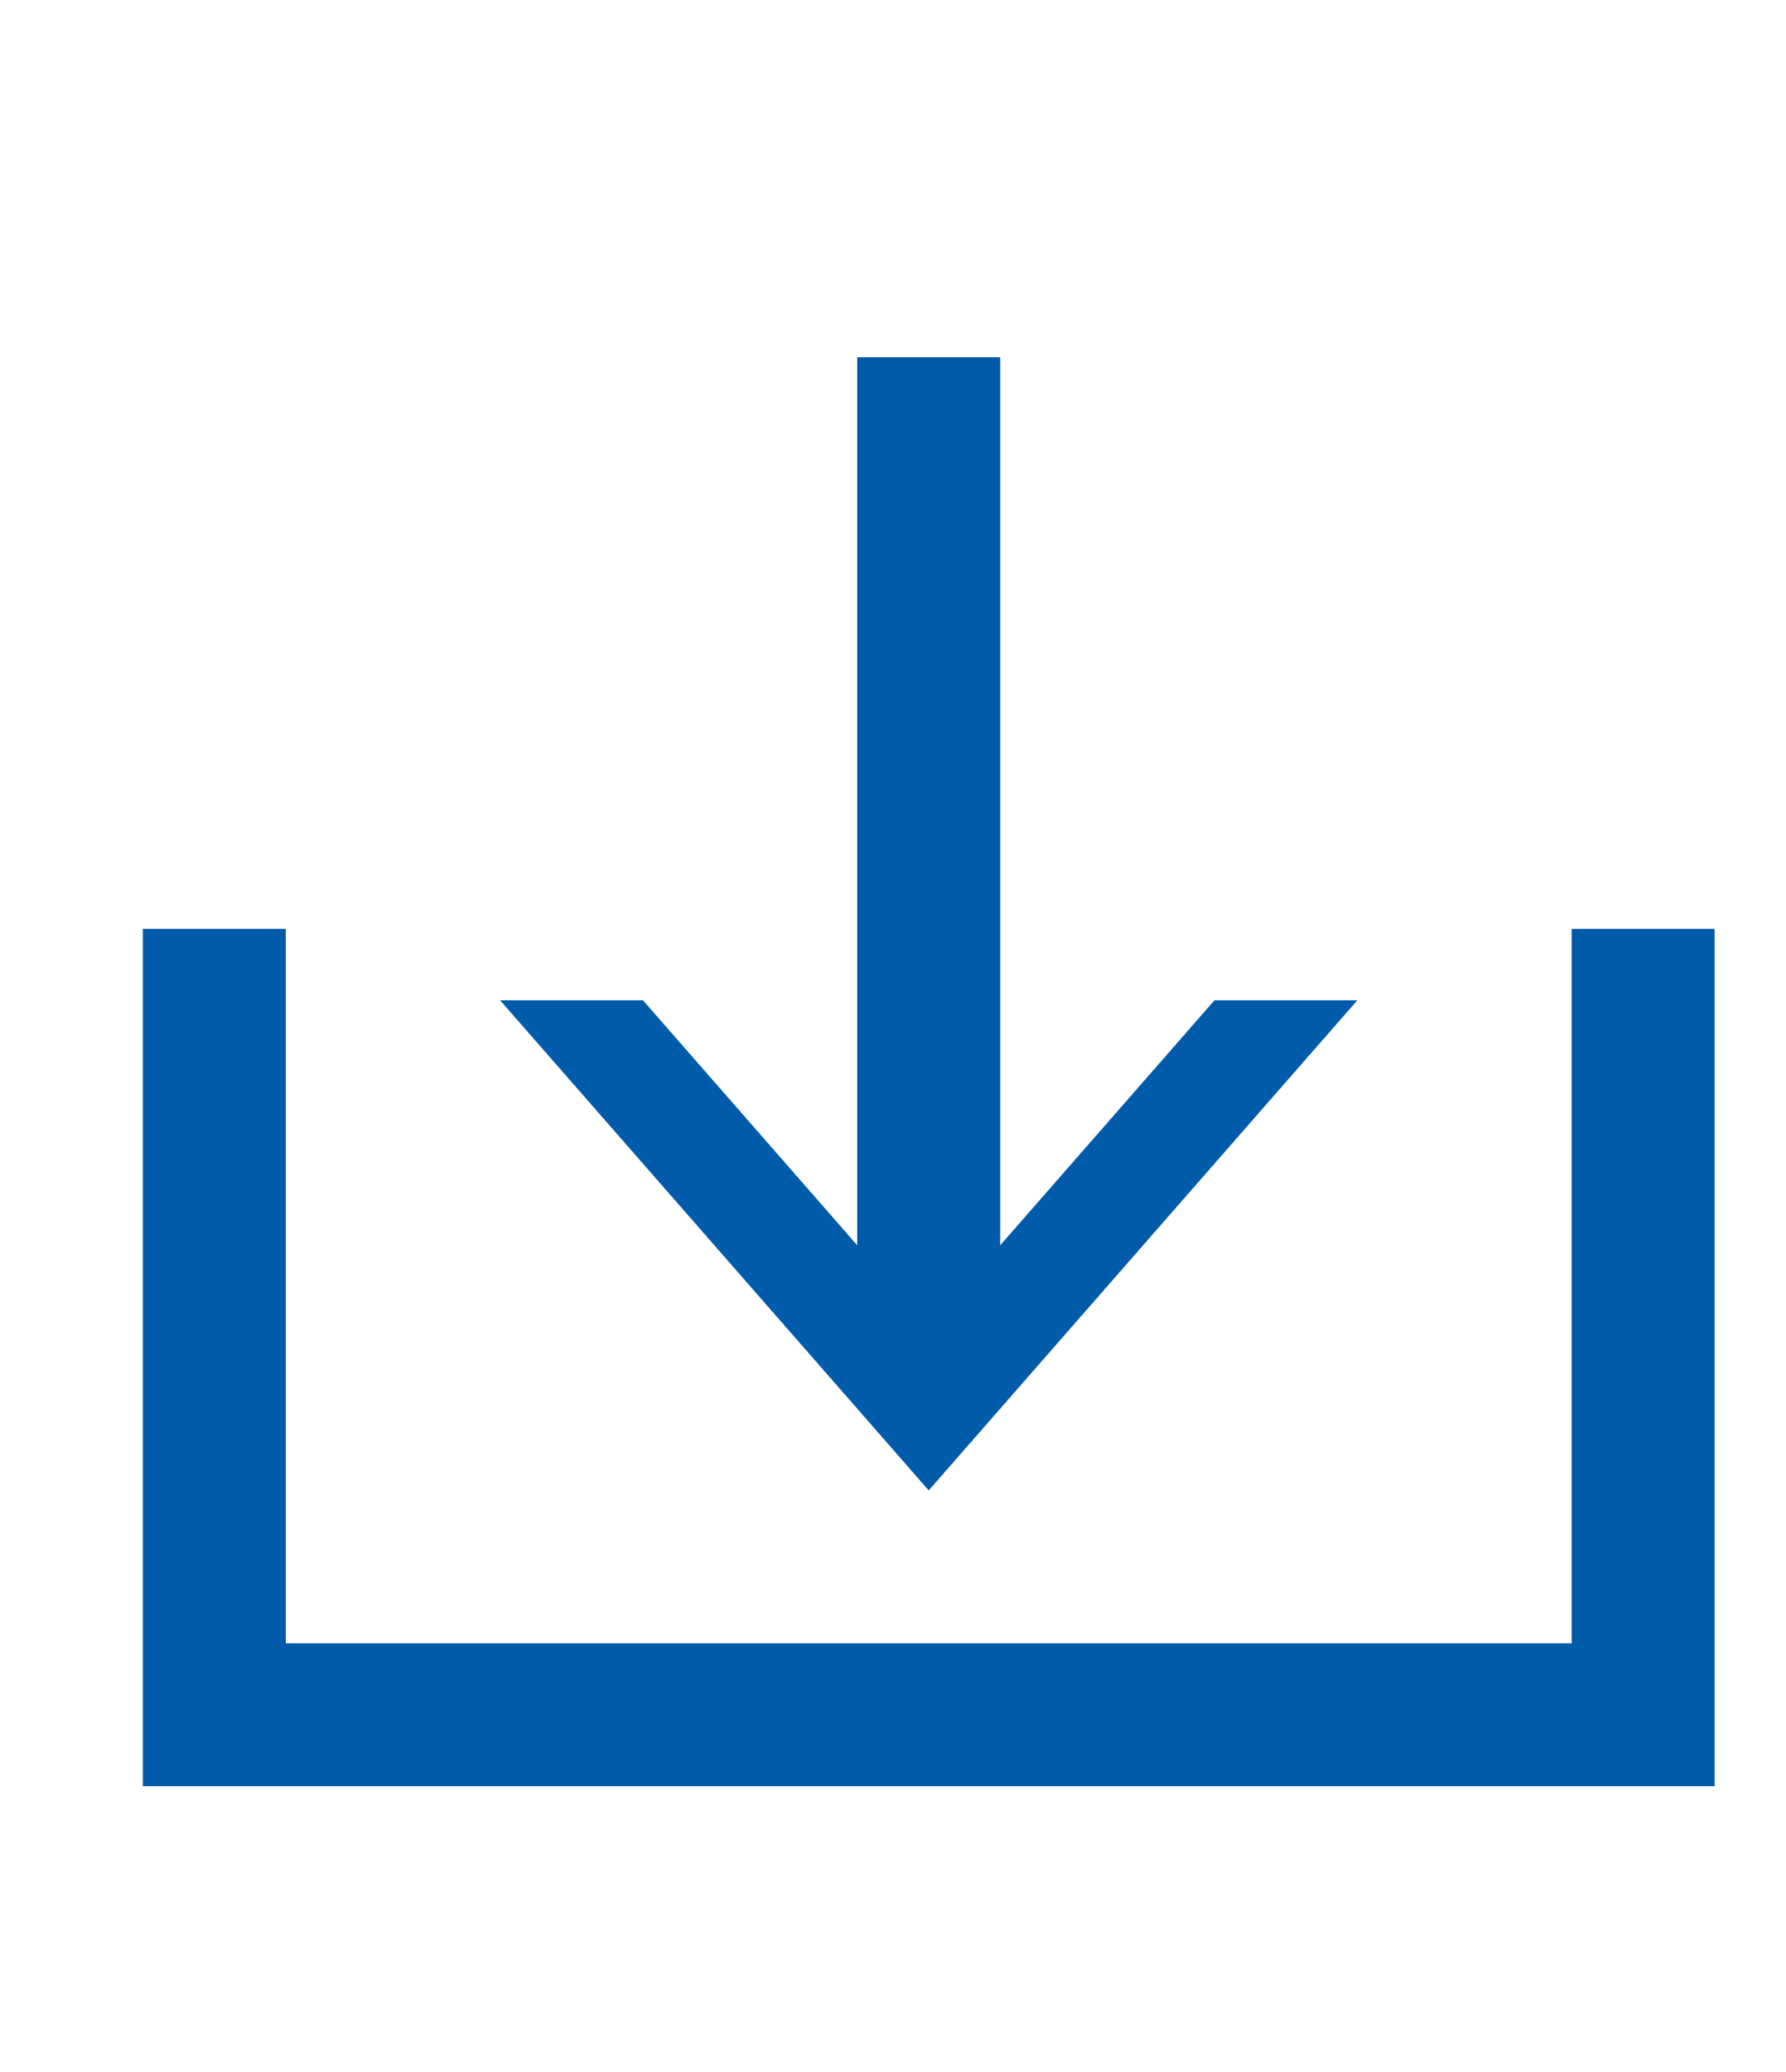 <?xml version="1.0" encoding="utf-8"?>
<!-- Generator: Adobe Illustrator 26.5.2, SVG Export Plug-In . SVG Version: 6.00 Build 0)  -->
<svg version="1.1" id="レイヤー_1" xmlns="http://www.w3.org/2000/svg" xmlns:xlink="http://www.w3.org/1999/xlink" x="0px"
	 y="0px" viewBox="0 0 25 29" style="enable-background:new 0 0 25 29;" xml:space="preserve">
<style type="text/css">
	.st0{fill:#005BAB;}
</style>
<g>
	<polygon class="st0" points="22,13 22,23 4,23 4,13 2,13 2,25 24,25 24,13 	"/>
</g>
<polygon class="st0" points="17,14 14,17.43 14,5 12,5 12,17.43 9,14 7,14 13,20.86 19,14 "/>
</svg>

